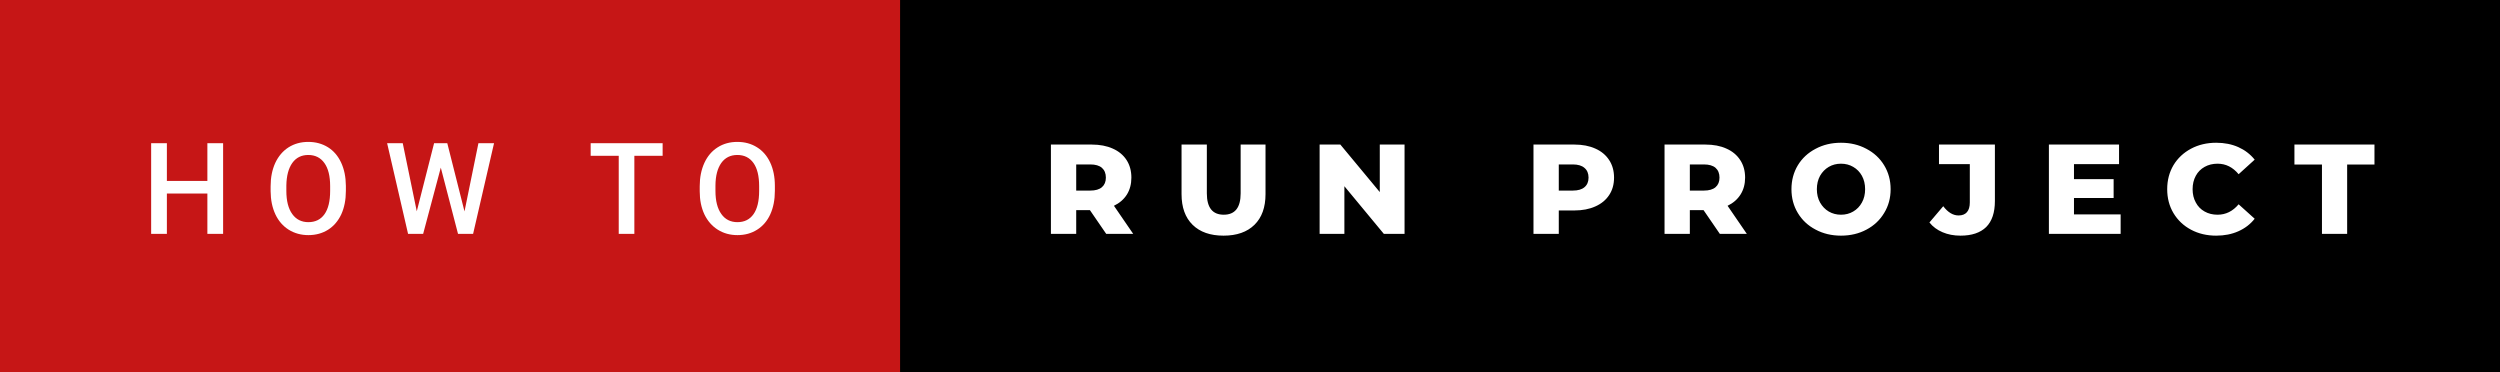 <svg xmlns="http://www.w3.org/2000/svg" width="235.2" height="35" viewBox="0 0 235.2 35"><rect x="0" y="0" width="235.2" height="35" fill="#333333" stroke="none"/><rect class="svg__rect" x="0" y="0" width="86.68" height="35" fill="#C61616"/><rect class="svg__rect" x="84.68" y="0" width="150.52" height="35" fill="#000000"/><path class="svg__text" d="M15.70 22L14.22 22L14.22 13.47L15.70 13.47L15.70 17.02L19.51 17.02L19.51 13.47L20.99 13.47L20.99 22L19.51 22L19.51 18.21L15.70 18.21L15.70 22ZM25.46 18.00L25.46 18.00L25.46 17.52Q25.46 16.28 25.90 15.32Q26.35 14.37 27.15 13.86Q27.96 13.35 29.00 13.35Q30.04 13.35 30.85 13.85Q31.65 14.35 32.09 15.29Q32.53 16.23 32.54 17.48L32.54 17.48L32.54 17.96Q32.54 19.21 32.11 20.16Q31.67 21.10 30.87 21.61Q30.06 22.12 29.01 22.12L29.01 22.12Q27.98 22.12 27.16 21.61Q26.35 21.10 25.91 20.17Q25.47 19.23 25.46 18.00ZM26.94 17.46L26.94 17.96Q26.94 19.36 27.49 20.13Q28.04 20.90 29.01 20.90L29.01 20.90Q30.00 20.90 30.53 20.15Q31.06 19.40 31.06 17.96L31.06 17.96L31.06 17.51Q31.06 16.09 30.52 15.34Q29.98 14.58 29.00 14.58L29.00 14.58Q28.04 14.58 27.50 15.33Q26.96 16.09 26.94 17.46L26.94 17.46ZM38.39 22L36.42 13.47L37.89 13.47L39.21 19.88L40.84 13.47L42.08 13.47L43.70 19.89L45.01 13.47L46.48 13.47L44.51 22L43.09 22L41.47 15.77L39.81 22L38.39 22ZM58.21 14.66L55.57 14.66L55.57 13.47L62.34 13.47L62.34 14.66L59.68 14.66L59.68 22L58.21 22L58.21 14.66ZM65.83 18.00L65.83 18.00L65.83 17.52Q65.83 16.28 66.27 15.32Q66.71 14.37 67.52 13.86Q68.32 13.35 69.37 13.35Q70.41 13.35 71.21 13.85Q72.02 14.35 72.46 15.29Q72.90 16.23 72.90 17.48L72.90 17.48L72.90 17.96Q72.90 19.21 72.47 20.16Q72.04 21.10 71.23 21.61Q70.43 22.12 69.38 22.12L69.38 22.12Q68.34 22.12 67.53 21.61Q66.72 21.10 66.27 20.17Q65.83 19.23 65.83 18.00ZM67.31 17.46L67.31 17.96Q67.31 19.36 67.86 20.13Q68.40 20.90 69.38 20.90L69.38 20.90Q70.36 20.90 70.89 20.15Q71.42 19.40 71.42 17.96L71.42 17.96L71.42 17.51Q71.42 16.09 70.89 15.34Q70.35 14.58 69.37 14.58L69.37 14.58Q68.40 14.58 67.86 15.33Q67.32 16.09 67.31 17.46L67.31 17.46Z" fill="#FFFFFF"/><path class="svg__text" d="M101.25 22L98.87 22L98.87 13.60L102.71 13.60Q103.85 13.60 104.69 13.98Q105.53 14.35 105.99 15.06Q106.44 15.76 106.44 16.71L106.44 16.71Q106.44 17.62 106.02 18.30Q105.59 18.98 104.80 19.36L104.80 19.36L106.61 22L104.07 22L102.54 19.77L101.25 19.77L101.25 22ZM101.25 15.47L101.25 17.93L102.57 17.93Q103.30 17.93 103.67 17.61Q104.04 17.29 104.04 16.71L104.04 16.71Q104.04 16.12 103.67 15.79Q103.30 15.47 102.57 15.47L102.57 15.47L101.25 15.47ZM111.16 18.26L111.16 18.26L111.16 13.60L113.54 13.60L113.54 18.19Q113.54 20.20 115.13 20.20L115.13 20.20Q116.72 20.20 116.72 18.19L116.72 18.19L116.72 13.60L119.06 13.60L119.06 18.26Q119.06 20.13 118.02 21.15Q116.98 22.17 115.11 22.17L115.11 22.17Q113.24 22.17 112.20 21.15Q111.16 20.13 111.16 18.26ZM126.48 22L124.15 22L124.15 13.60L126.10 13.60L129.81 18.07L129.81 13.60L132.14 13.60L132.14 22L130.19 22L126.48 17.52L126.48 22ZM146.65 22L144.27 22L144.27 13.60L148.12 13.60Q149.25 13.60 150.09 13.98Q150.93 14.35 151.39 15.06Q151.85 15.76 151.85 16.71L151.85 16.71Q151.85 17.66 151.39 18.35Q150.93 19.05 150.09 19.42Q149.25 19.80 148.12 19.80L148.12 19.80L146.65 19.80L146.65 22ZM146.65 15.47L146.65 17.93L147.97 17.93Q148.70 17.93 149.07 17.61Q149.45 17.29 149.45 16.71L149.45 16.71Q149.45 16.12 149.07 15.80Q148.70 15.47 147.97 15.47L147.97 15.47L146.65 15.47ZM158.98 22L156.60 22L156.60 13.60L160.44 13.60Q161.59 13.60 162.42 13.98Q163.26 14.35 163.72 15.06Q164.18 15.76 164.18 16.71L164.18 16.71Q164.18 17.62 163.75 18.30Q163.32 18.98 162.53 19.36L162.53 19.36L164.34 22L161.80 22L160.27 19.77L158.98 19.77L158.98 22ZM158.98 15.47L158.98 17.93L160.30 17.93Q161.03 17.93 161.40 17.61Q161.77 17.29 161.77 16.71L161.77 16.71Q161.77 16.12 161.40 15.79Q161.03 15.47 160.30 15.47L160.30 15.47L158.98 15.47ZM168.54 17.80L168.54 17.80Q168.54 16.55 169.14 15.55Q169.74 14.56 170.81 14.00Q171.87 13.43 173.20 13.43L173.20 13.43Q174.53 13.43 175.59 14.00Q176.66 14.56 177.26 15.55Q177.87 16.55 177.87 17.80L177.87 17.80Q177.87 19.05 177.26 20.04Q176.66 21.04 175.60 21.60Q174.54 22.17 173.20 22.17L173.20 22.17Q171.87 22.17 170.81 21.60Q169.74 21.04 169.14 20.04Q168.54 19.05 168.54 17.80ZM170.93 17.80L170.93 17.80Q170.93 18.51 171.23 19.05Q171.54 19.60 172.05 19.90Q172.57 20.20 173.20 20.20L173.20 20.20Q173.84 20.20 174.35 19.90Q174.87 19.60 175.17 19.05Q175.47 18.51 175.47 17.80L175.47 17.80Q175.47 17.09 175.17 16.54Q174.87 16 174.35 15.70Q173.84 15.40 173.20 15.40L173.20 15.40Q172.56 15.40 172.05 15.70Q171.54 16 171.23 16.54Q170.93 17.09 170.93 17.80ZM181.52 20.93L181.52 20.93L182.82 19.40Q183.48 20.27 184.26 20.27L184.26 20.27Q184.26 20.27 184.27 20.27L184.27 20.27Q184.78 20.27 185.05 19.96Q185.32 19.65 185.32 19.05L185.32 19.05L185.32 15.44L182.42 15.44L182.42 13.60L187.68 13.60L187.68 18.91Q187.68 20.54 186.86 21.36Q186.03 22.17 184.44 22.17L184.44 22.17Q183.51 22.17 182.76 21.85Q182.00 21.53 181.52 20.93ZM199.51 22L192.76 22L192.76 13.60L199.36 13.60L199.36 15.44L195.12 15.44L195.12 16.85L198.85 16.85L198.85 18.63L195.12 18.63L195.12 20.17L199.51 20.17L199.51 22ZM203.89 17.80L203.89 17.80Q203.89 16.54 204.48 15.54Q205.08 14.55 206.13 13.99Q207.18 13.43 208.50 13.43L208.50 13.43Q209.66 13.43 210.58 13.84Q211.50 14.25 212.12 15.02L212.12 15.02L210.61 16.39Q209.79 15.40 208.63 15.40L208.63 15.40Q207.94 15.40 207.41 15.70Q206.87 16 206.58 16.54Q206.28 17.09 206.28 17.80L206.28 17.80Q206.28 18.51 206.58 19.05Q206.87 19.60 207.41 19.90Q207.94 20.20 208.63 20.20L208.63 20.20Q209.79 20.20 210.61 19.22L210.61 19.22L212.12 20.58Q211.51 21.35 210.58 21.76Q209.66 22.17 208.50 22.17L208.50 22.17Q207.18 22.17 206.13 21.61Q205.08 21.05 204.48 20.05Q203.89 19.06 203.89 17.80ZM218.45 15.48L215.86 15.48L215.86 13.60L223.39 13.60L223.39 15.48L220.82 15.48L220.82 22L218.45 22L218.45 15.48Z" fill="#FFFFFF" x="97.68"/></svg>